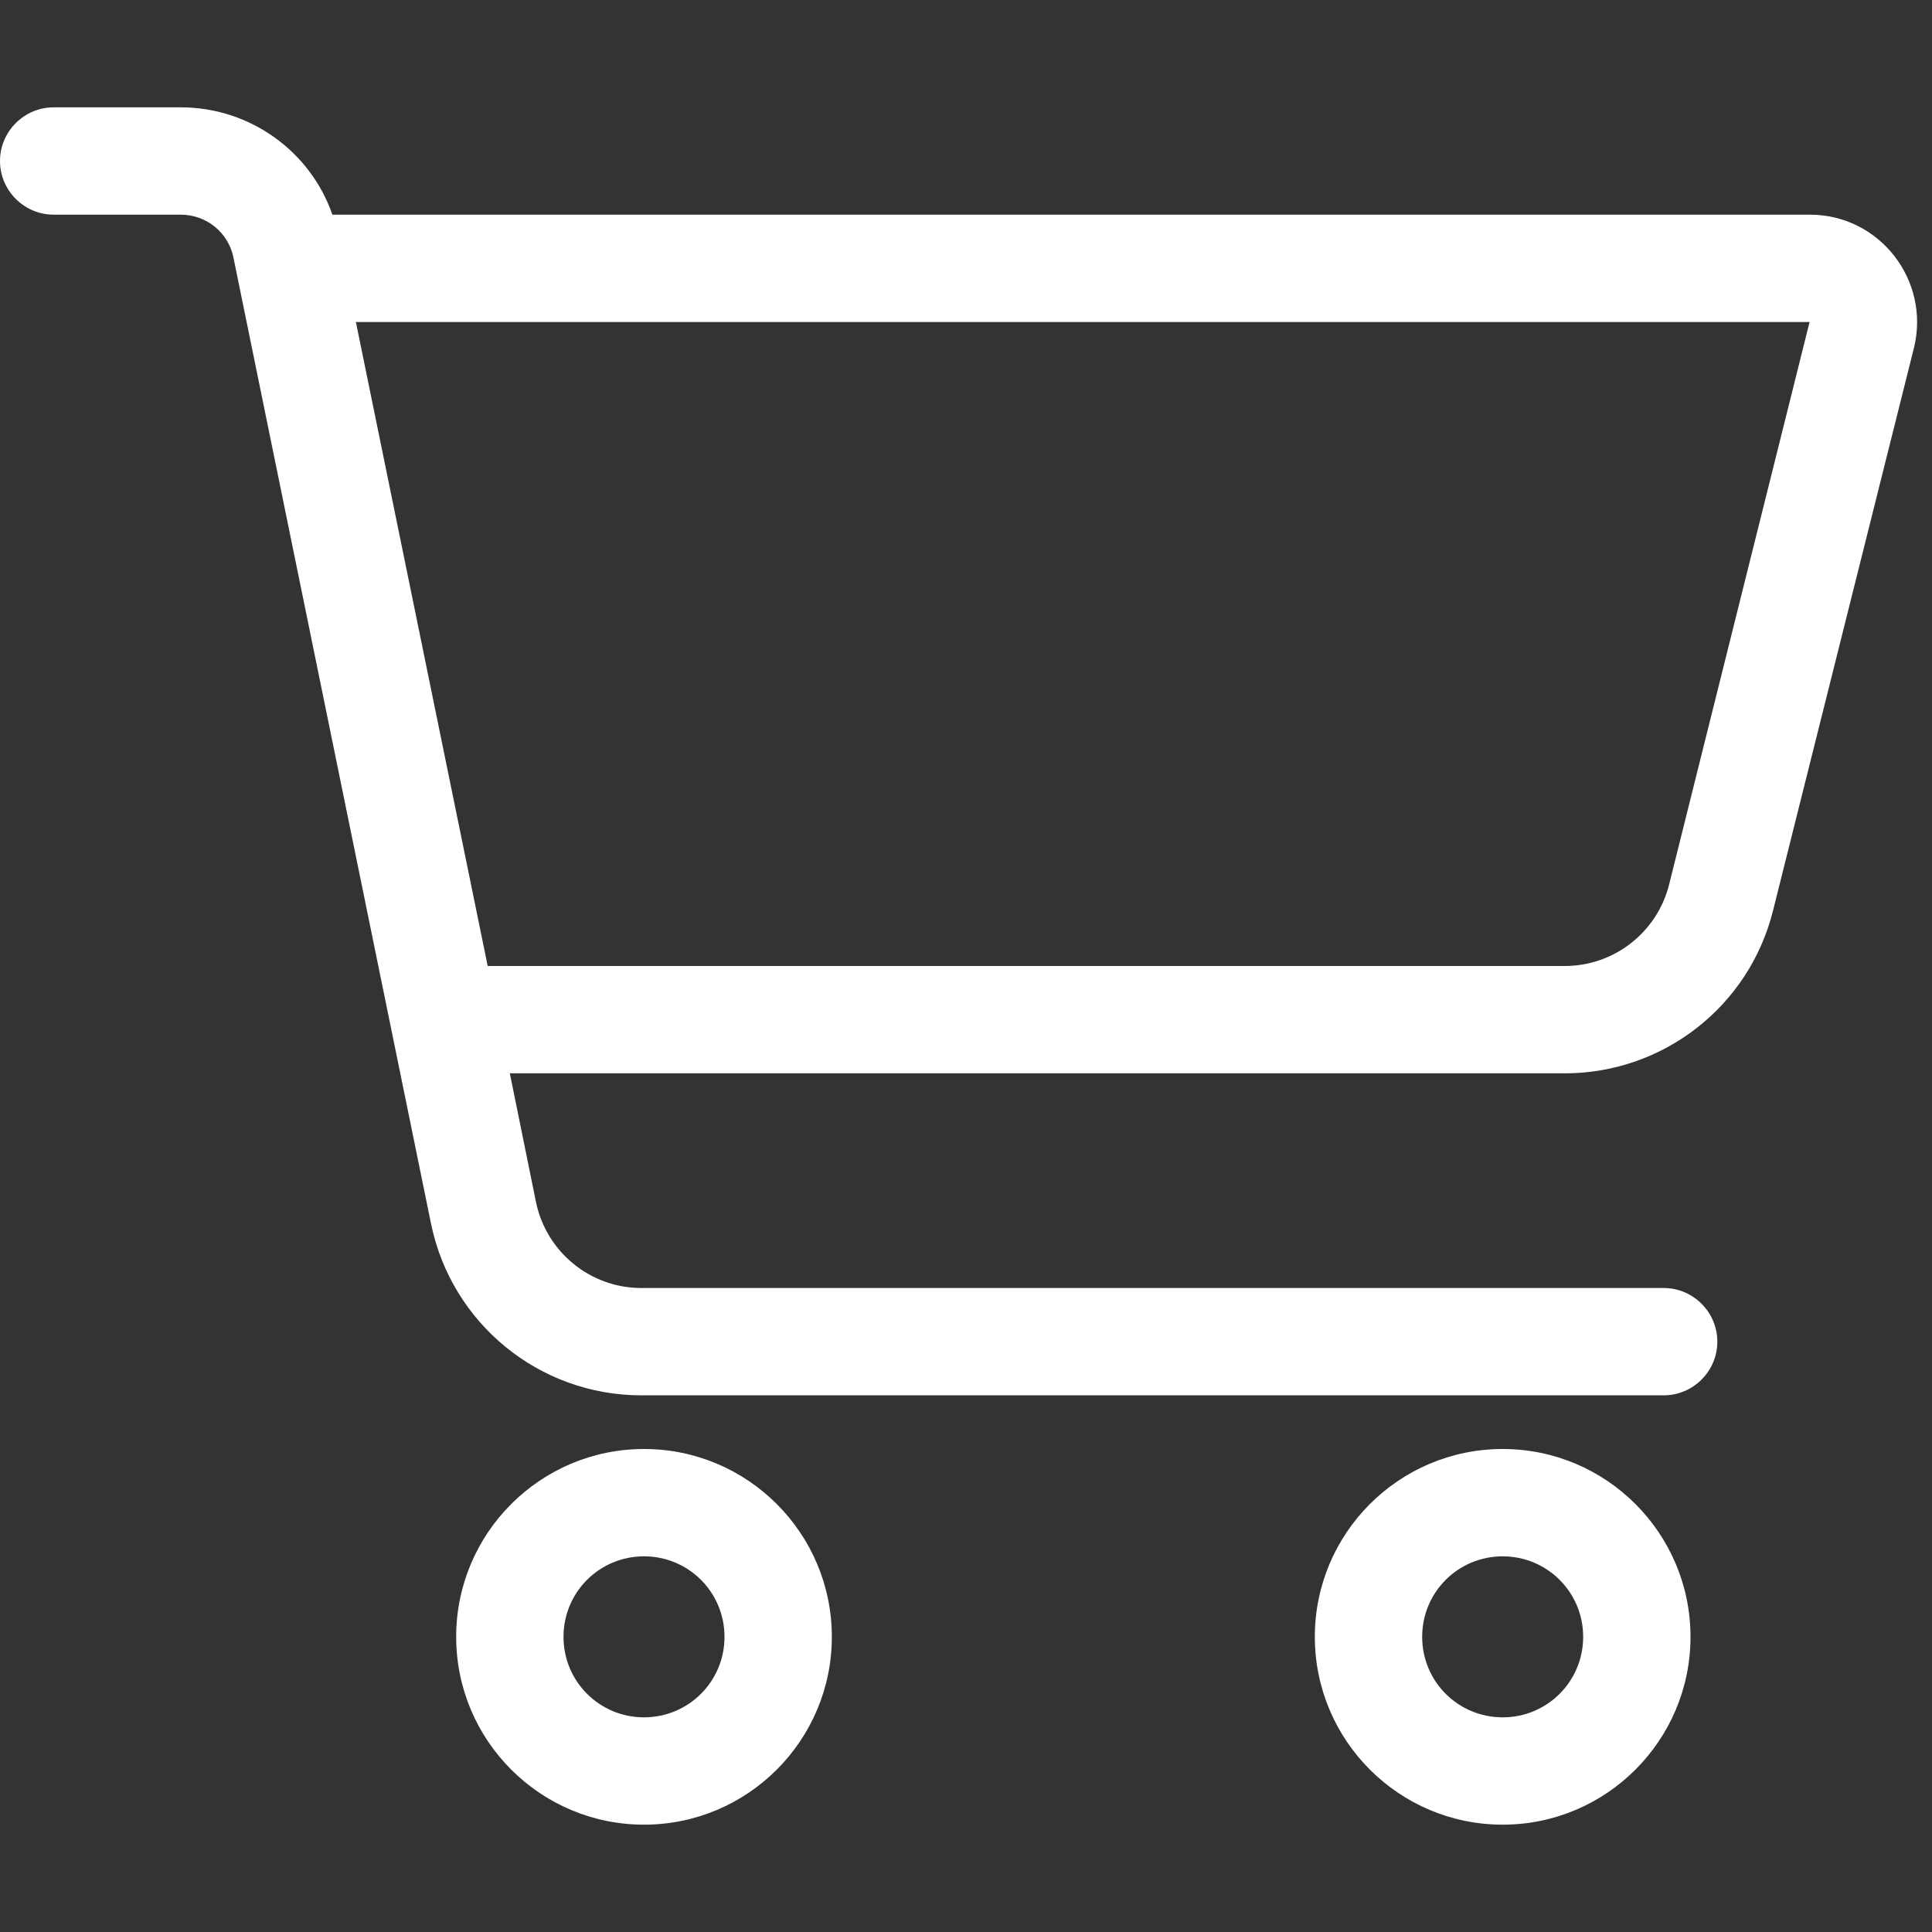 <?xml version="1.0" encoding="UTF-8"?>
<!-- Generator: Adobe Illustrator 28.0.0, SVG Export Plug-In . SVG Version: 6.00 Build 0)  -->
<svg xmlns="http://www.w3.org/2000/svg" xmlns:xlink="http://www.w3.org/1999/xlink" version="1.1" id="Layer_1" x="0px" y="0px" viewBox="0 0 576 576" style="enable-background:new 0 0 576 576;" xml:space="preserve">
<rect x="0" y="0" width="576" height="576" fill="#333333" stroke="none"/>
<style type="text/css">
	.st0{fill:#FFFFFF;}
</style>
<path class="st0" d="M16,32C7.2,32,0,39.2,0,48s7.2,16,16,16h37.9c7.6,0,14.2,5.3,15.7,12.8l58.9,288c6.1,29.8,32.3,51.2,62.7,51.2  H496c8.8,0,16-7.2,16-16s-7.2-16-16-16H191.2c-15.2,0-28.3-10.7-31.4-25.6L152,320h314.5c29.4,0,55-20,62.1-48.5l42-167.7  c5-20.2-10.2-39.8-31-39.8H99.1c-6.6-19-24.7-32-45.2-32H16z M106.1,96h433.4l-41.9,167.8C494,278,481.2,288,466.5,288H145.4  L106.1,96z M168,488c0-13.3,10.7-24,24-24s24,10.7,24,24s-10.7,24-24,24S168,501.3,168,488z M248,488c0-30.9-25.1-56-56-56  s-56,25.1-56,56s25.1,56,56,56S248,518.9,248,488z M448,464c13.3,0,24,10.7,24,24s-10.7,24-24,24s-24-10.7-24-24S434.7,464,448,464z   M448,544c30.9,0,56-25.1,56-56s-25.1-56-56-56s-56,25.1-56,56S417.1,544,448,544L448,544z"></path>
</svg>
